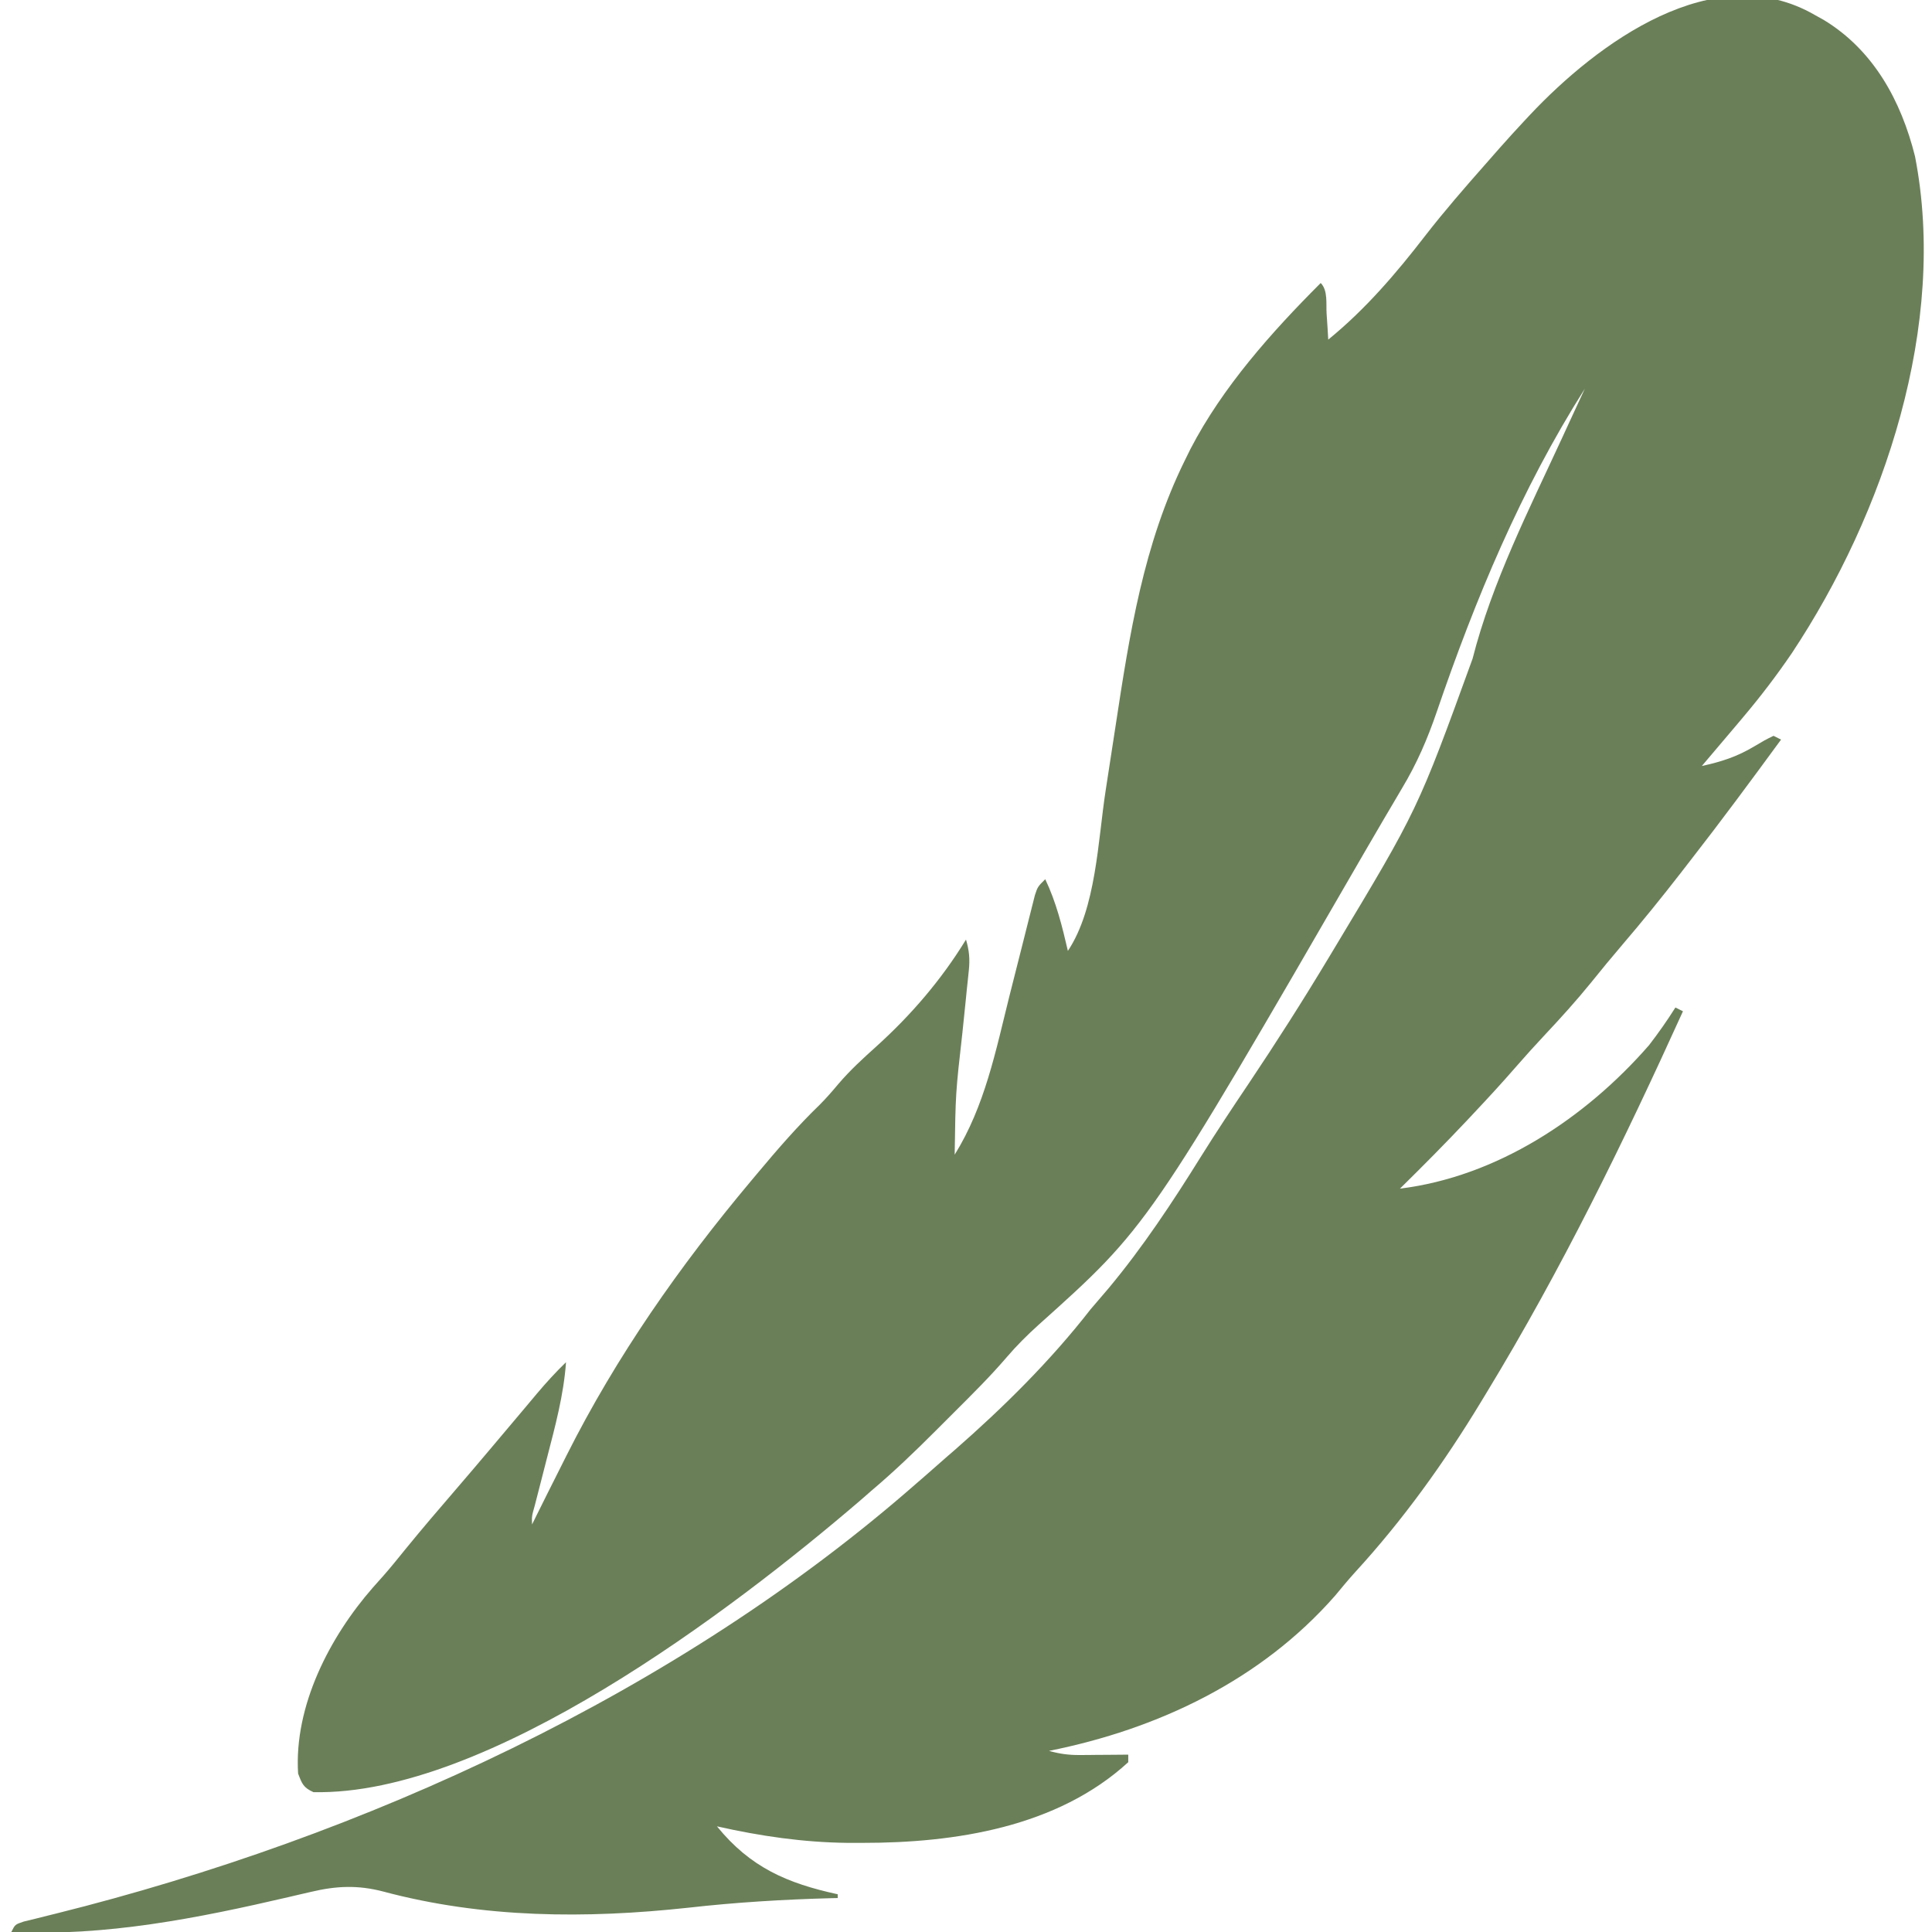 <?xml version="1.0" encoding="UTF-8"?> <svg xmlns="http://www.w3.org/2000/svg" version="1.1" width="512" height="512"><path d="M0 0 C0.76 0.42 1.53 0.85 2.32 1.29 C15.52 9.3 22.82 22.73 26.49 37.4 C35.2 81.93 18.39 132.1 -6.12 169.06 C-10.13 174.95 -14.41 180.56 -19 186 C-19.47 186.56 -19.93 187.11 -20.41 187.68 C-23.6 191.47 -26.79 195.24 -30 199 C-24.81 197.86 -20.73 196.56 -16.12 193.81 C-13.32 192.14 -13.32 192.14 -11 191 C-10.34 191.33 -9.68 191.66 -9 192 C-16.88 202.76 -24.8 213.48 -33 224 C-33.89 225.15 -34.78 226.3 -35.67 227.45 C-40.65 233.86 -45.74 240.15 -51.02 246.32 C-53.88 249.67 -56.68 253.06 -59.44 256.5 C-63.3 261.25 -67.39 265.77 -71.58 270.23 C-74.25 273.08 -76.86 275.96 -79.42 278.91 C-82.92 282.94 -86.53 286.86 -90.19 290.75 C-90.83 291.43 -91.47 292.12 -92.13 292.82 C-97.96 299.01 -103.94 305.04 -110 311 C-84.23 307.83 -60.81 292.28 -44 273 C-41.5 269.76 -39.18 266.46 -37 263 C-36.34 263.33 -35.68 263.66 -35 264 C-50.71 298.63 -67.23 332.5 -87 365 C-87.5 365.83 -88 366.66 -88.52 367.51 C-98.28 383.61 -109.13 398.74 -121.87 412.64 C-123.71 414.68 -125.45 416.76 -127.19 418.88 C-146.88 441.32 -174.16 454.23 -203 460 C-200.22 460.79 -197.77 461.12 -194.89 461.1 C-193.76 461.09 -193.76 461.09 -192.61 461.09 C-191.83 461.08 -191.05 461.07 -190.25 461.06 C-189.06 461.06 -189.06 461.06 -187.85 461.05 C-185.9 461.04 -183.95 461.02 -182 461 C-182 461.66 -182 462.32 -182 463 C-200.8 480.22 -227.82 484.4 -252.44 484.38 C-253.72 484.38 -255.01 484.38 -256.34 484.38 C-268.16 484.25 -279.48 482.59 -291 480 C-282.15 490.89 -272.39 495.09 -259 498 C-259 498.33 -259 498.66 -259 499 C-259.9 499.02 -259.9 499.02 -260.82 499.04 C-273.48 499.38 -285.98 500.14 -298.56 501.56 C-325.67 504.5 -352.97 504.36 -379.46 497.27 C-386.14 495.52 -391.88 495.77 -398.56 497.36 C-399.82 497.65 -401.07 497.94 -402.37 498.24 C-403.03 498.39 -403.69 498.55 -404.37 498.71 C-428.64 504.36 -452.97 509.19 -478 508 C-477 506 -477 506 -474.7 505.23 C-473.68 504.98 -472.66 504.73 -471.61 504.48 C-469.86 504.04 -469.86 504.04 -468.07 503.59 C-467.44 503.43 -466.81 503.28 -466.16 503.12 C-384.62 482.8 -301.44 444.69 -238 389 C-237.27 388.37 -236.54 387.73 -235.78 387.08 C-233.84 385.4 -231.92 383.7 -230 382 C-229.33 381.42 -228.65 380.84 -227.96 380.24 C-214.99 368.88 -202.59 356.62 -192 343 C-190.4 341.12 -188.79 339.25 -187.19 337.38 C-178.09 326.45 -170.28 314.63 -162.78 302.58 C-158.67 296 -154.39 289.56 -150.06 283.12 C-142.77 272.24 -135.75 261.23 -129 250 C-128.16 248.61 -128.16 248.61 -127.31 247.19 C-105.28 210.56 -105.28 210.56 -90.75 170.56 C-85.61 150.35 -75.71 130.87 -67 112 C-66.37 110.63 -65.74 109.26 -65.11 107.89 C-63.75 104.92 -62.38 101.96 -61 99 C-77.92 125.68 -90.04 154.79 -100.24 184.63 C-102.71 191.84 -105.51 198.34 -109.44 204.88 C-109.96 205.76 -110.47 206.64 -111.01 207.55 C-112.11 209.42 -113.21 211.29 -114.32 213.16 C-115.98 215.97 -117.63 218.8 -119.26 221.63 C-176.82 321.15 -176.82 321.15 -205.86 347.18 C-208.83 349.87 -211.58 352.6 -214.18 355.64 C-218.64 360.84 -223.49 365.64 -228.34 370.47 C-229.93 372.06 -231.52 373.65 -233.11 375.24 C-238.57 380.71 -244.1 386.01 -250 391 C-251.02 391.89 -252.04 392.78 -253.06 393.67 C-286.93 422.72 -351.7 471.92 -397.94 470.94 C-400.63 469.71 -400.96 468.73 -402 466 C-403.11 448.07 -393.62 429.79 -382.19 416.73 C-381.24 415.66 -380.29 414.59 -379.34 413.53 C-377.35 411.26 -375.46 408.91 -373.56 406.56 C-369.15 401.14 -364.6 395.84 -360.04 390.54 C-357.16 387.19 -354.29 383.82 -351.44 380.44 C-350.99 379.91 -350.55 379.39 -350.09 378.84 C-347.72 376.05 -345.36 373.24 -343.01 370.44 C-342.51 369.85 -342.02 369.27 -341.51 368.66 C-340.58 367.55 -339.64 366.43 -338.7 365.31 C-336.25 362.4 -333.73 359.64 -331 357 C-331.62 365.73 -333.88 374 -336.06 382.44 C-336.63 384.64 -337.19 386.84 -337.75 389.04 C-338.26 391.02 -338.77 393 -339.28 394.98 C-340.08 397.81 -340.08 397.81 -340 400 C-339.54 399.07 -339.08 398.13 -338.6 397.17 C-336.82 393.56 -335.01 389.97 -333.2 386.37 C-332.42 384.83 -331.64 383.28 -330.87 381.73 C-317.67 355.46 -300.86 331.49 -282 309 C-281.47 308.37 -280.94 307.73 -280.39 307.08 C-275.08 300.73 -269.73 294.53 -263.77 288.77 C-262.01 287.01 -260.42 285.17 -258.81 283.25 C-255.71 279.62 -252.29 276.49 -248.75 273.31 C-239.52 264.97 -231.51 255.64 -225 245 C-224.15 247.88 -223.94 250.15 -224.25 253.14 C-224.33 253.94 -224.41 254.75 -224.5 255.57 C-224.59 256.44 -224.68 257.3 -224.78 258.19 C-224.87 259.09 -224.96 259.99 -225.05 260.92 C-225.34 263.8 -225.64 266.68 -225.94 269.56 C-227.77 285.74 -227.77 285.74 -228 302 C-220.02 289.18 -217.11 274.47 -213.5 259.99 C-212.36 255.45 -211.21 250.9 -210.05 246.36 C-209.44 243.99 -208.85 241.62 -208.26 239.25 C-207.99 238.2 -207.72 237.14 -207.45 236.05 C-207.21 235.12 -206.98 234.19 -206.74 233.23 C-206 231 -206 231 -204 229 C-201.08 235.13 -199.53 241.4 -198 248 C-190.49 236.73 -190.05 218.8 -188 205.56 C-187.87 204.74 -187.75 203.93 -187.62 203.08 C-186.86 198.16 -186.1 193.24 -185.35 188.32 C-181.65 164 -177.97 140.25 -167 118 C-166.51 117 -166.01 115.99 -165.5 114.96 C-156.97 98.54 -144.04 84.04 -131 71 C-129.06 72.94 -129.6 76.47 -129.44 79.06 C-129.31 81 -129.31 81 -129.18 82.97 C-129.12 83.97 -129.06 84.97 -129 86 C-119.14 77.97 -111.01 68.46 -103.27 58.43 C-98.25 51.96 -92.89 45.8 -87.47 39.66 C-86.18 38.21 -84.91 36.75 -83.63 35.29 C-81.46 32.83 -79.24 30.4 -77 28 C-76.53 27.5 -76.06 27 -75.58 26.48 C-57.74 7.51 -26.73 -15.51 0 0 Z M-59 94 C-58 96 -58 96 -58 96 Z M-342 402 C-341 404 -341 404 -341 404 Z " fill="#6A7F58" transform="translate(481,4)"></path></svg> 